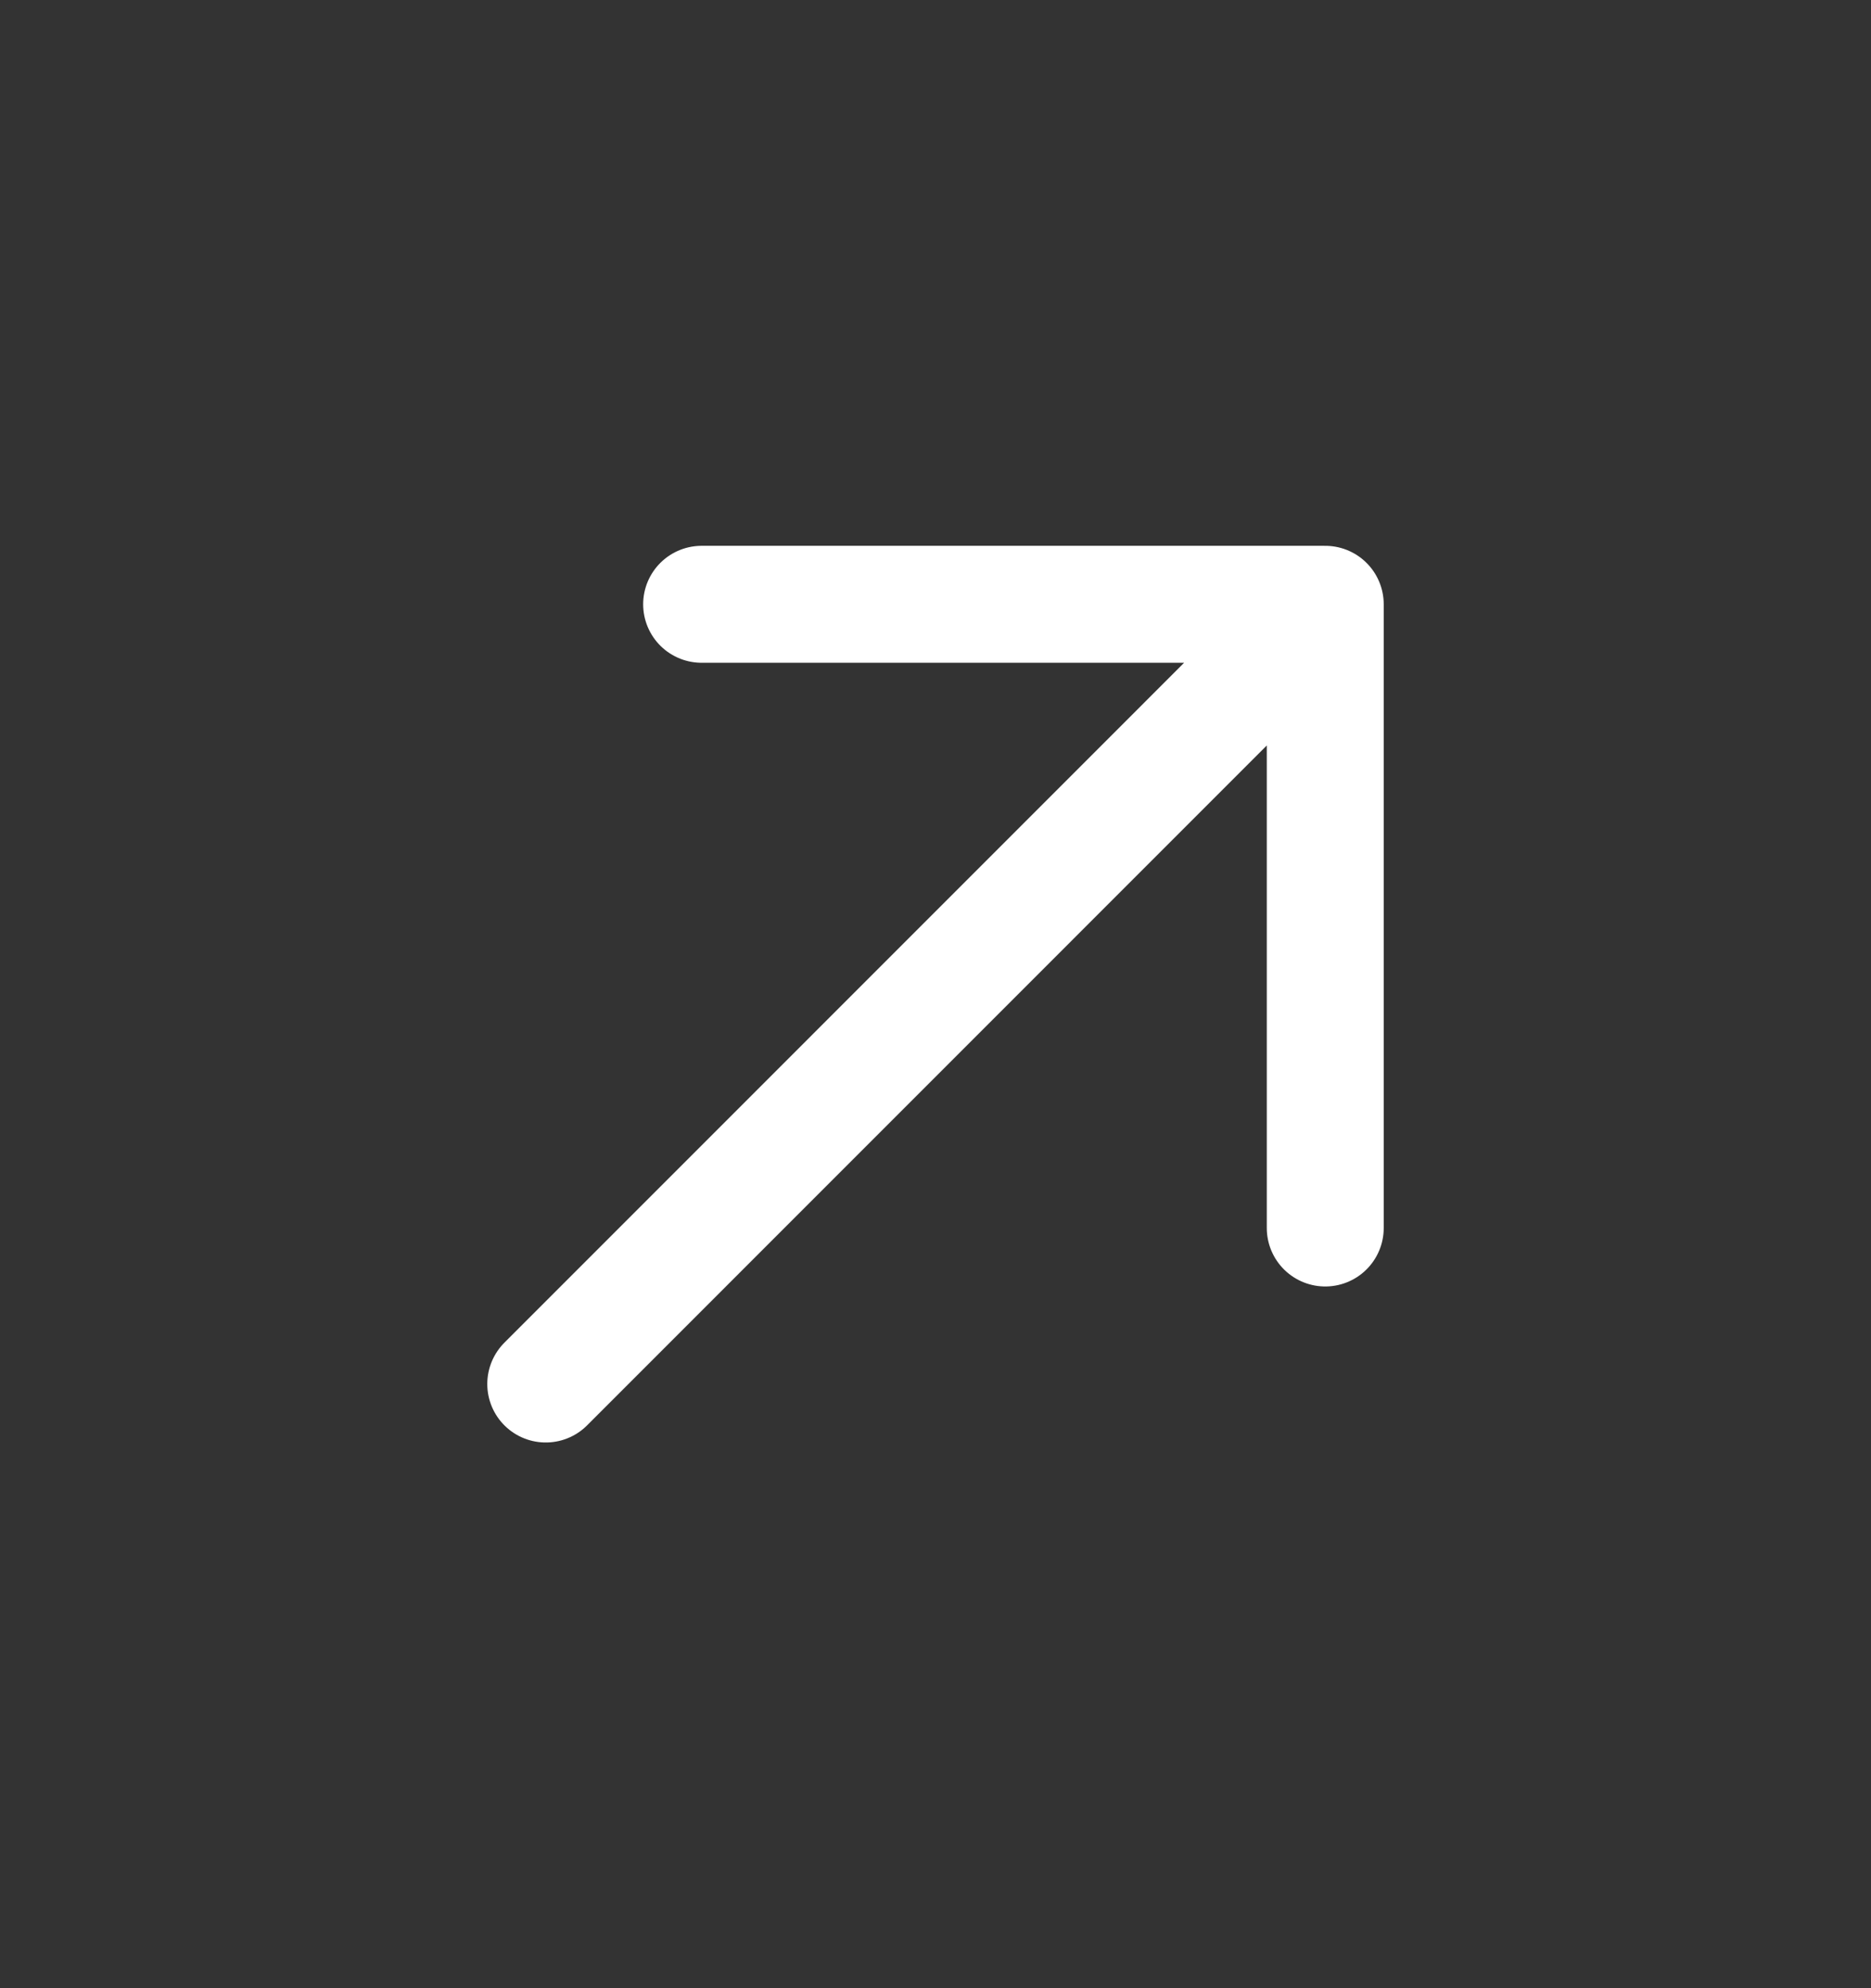 <?xml version="1.0" encoding="UTF-8"?> <svg xmlns="http://www.w3.org/2000/svg" width="16" height="17" viewBox="0 0 16 17" fill="none"><rect x="0" y="0" width="16" height="17" fill="#333333" stroke="none"/><path d="M4.667 11.834L11.333 5.167M11.333 5.167H6M11.333 5.167V10.5" stroke="white" stroke-linecap="round" stroke-linejoin="round"></path></svg> 